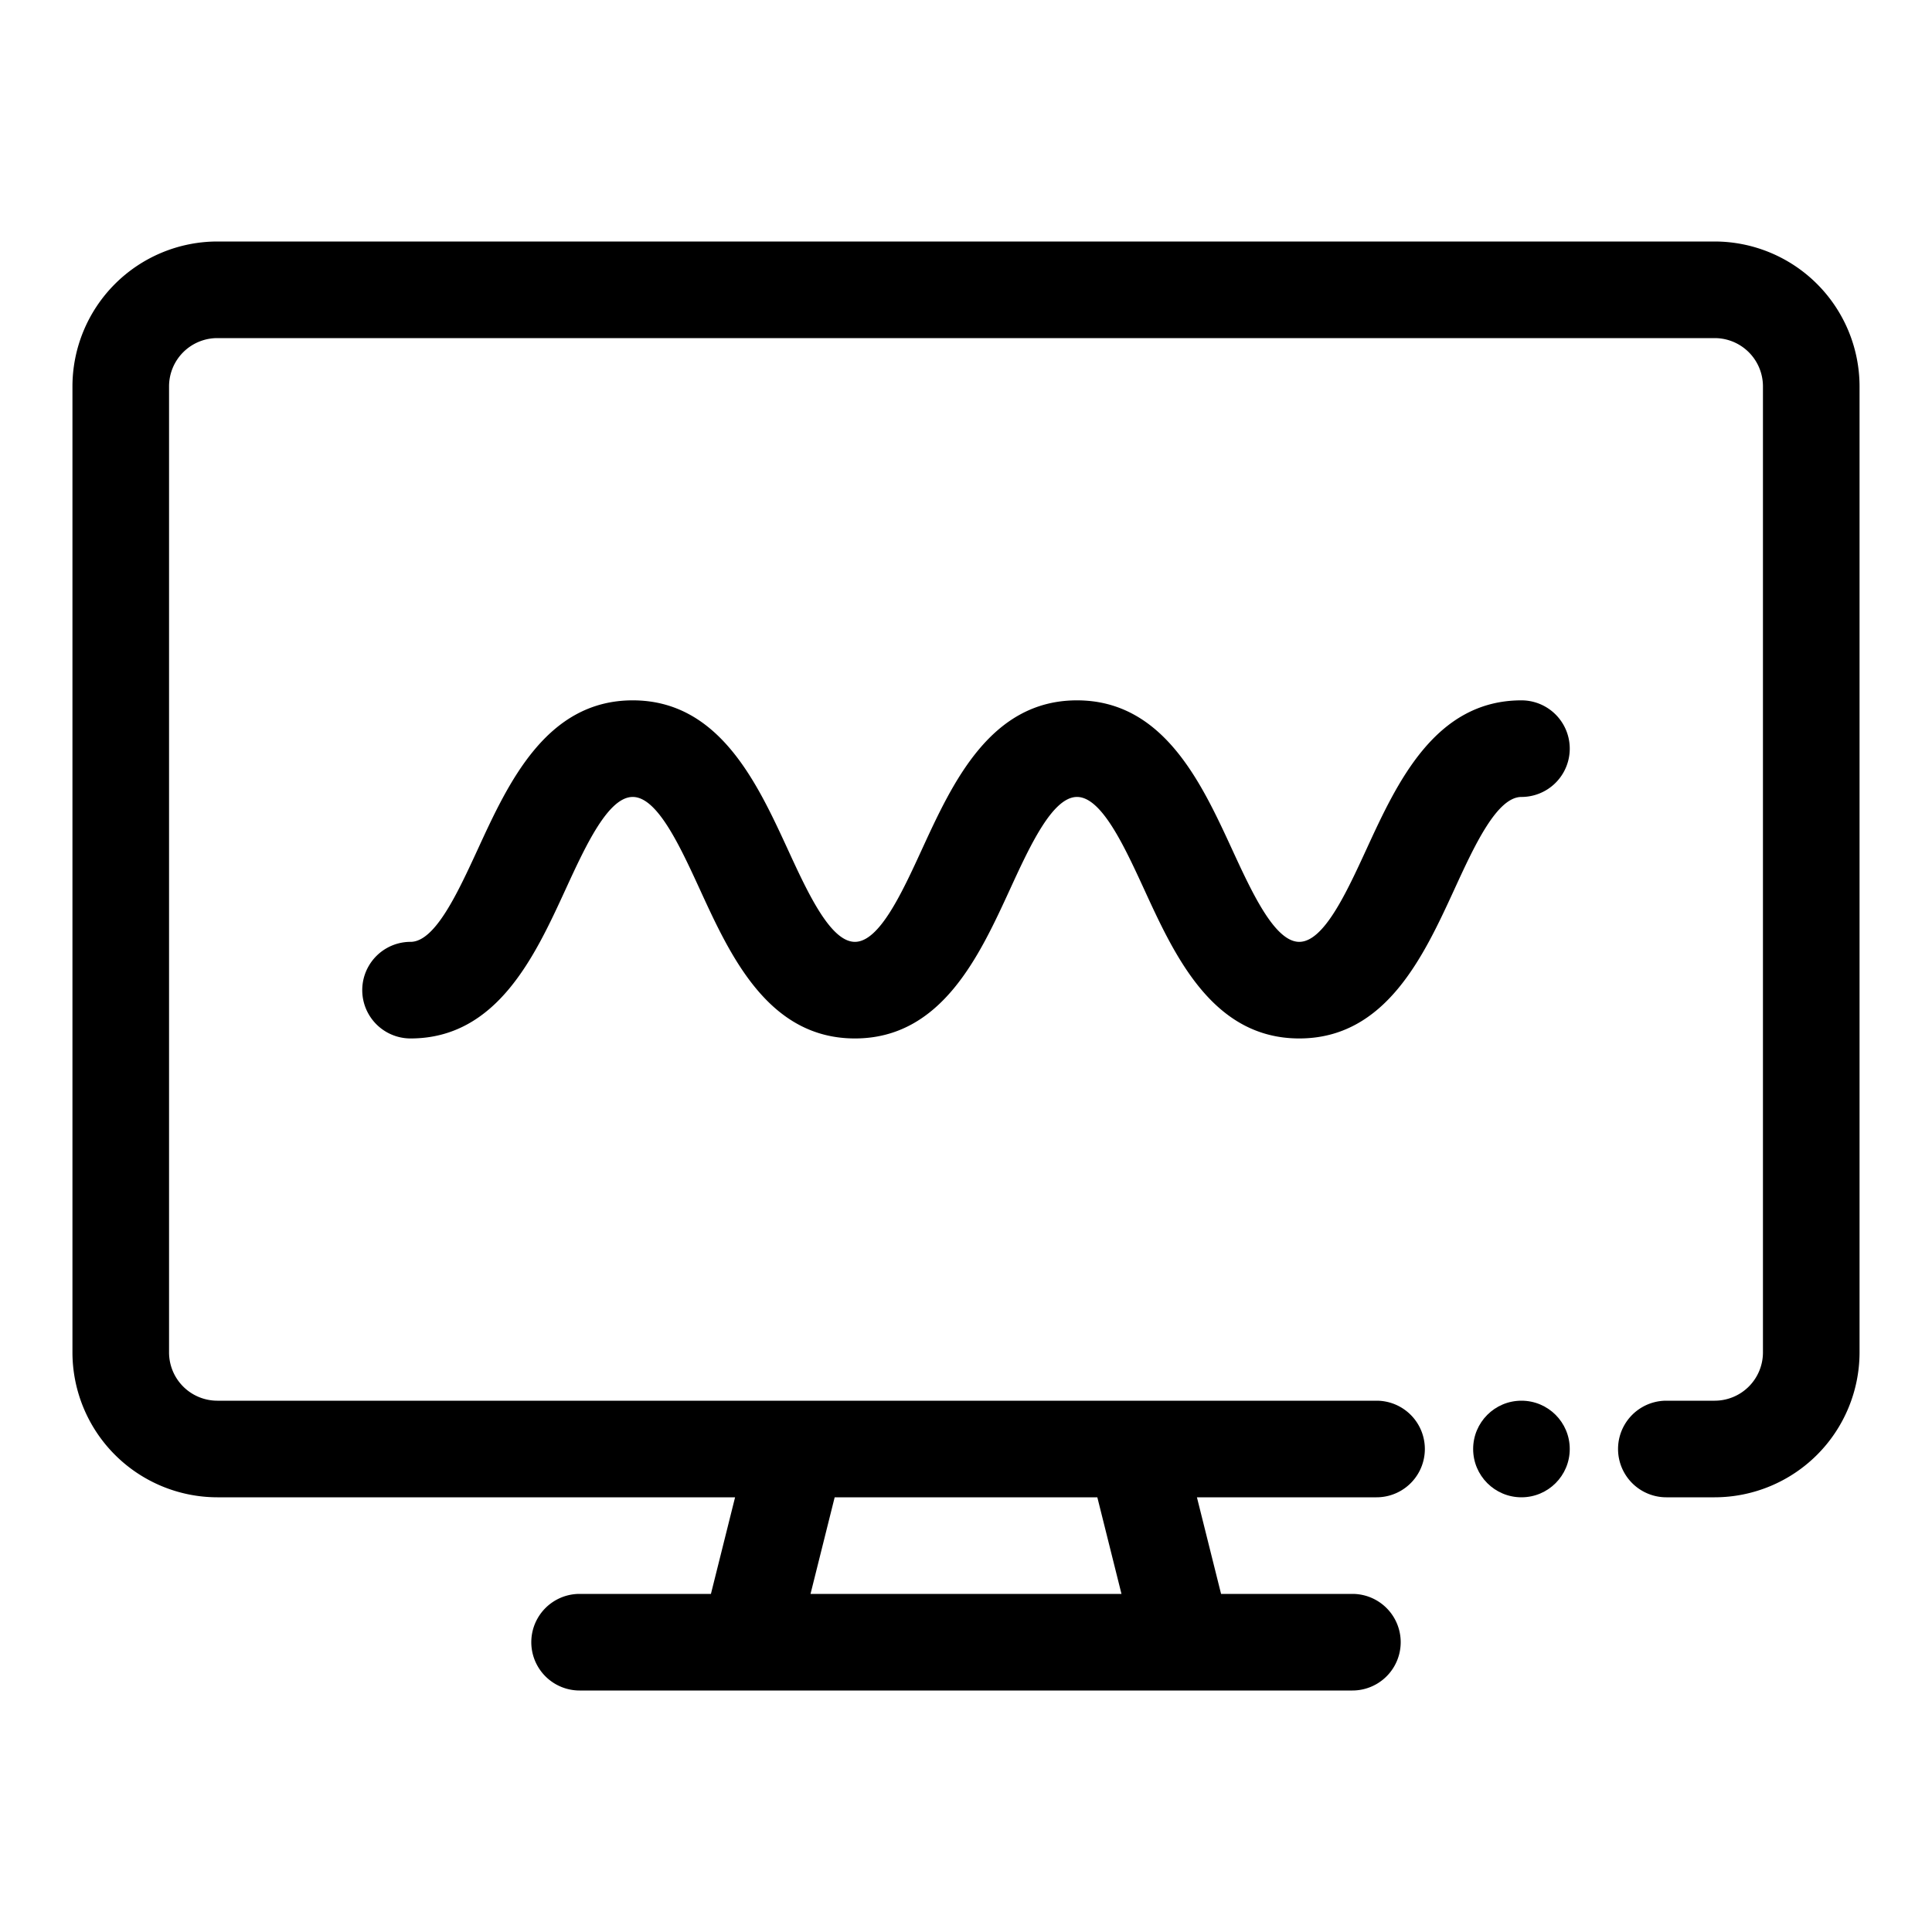 <svg height='300px' width='300px'  fill="#000000" xmlns="http://www.w3.org/2000/svg" data-name="Layer 1" viewBox="0 0 80 80" x="0px" y="0px"><title>tv-pc-screen-matlab-math-numericalcomputing</title><path d="M63,29c-3.582,0-5.154,3.418-6.418,6.164C55.754,36.962,54.816,39,53.8,39s-1.957-2.038-2.785-3.836C49.748,32.418,48.176,29,44.594,29s-5.152,3.418-6.416,6.164C37.352,36.962,36.414,39,35.4,39s-1.956-2.038-2.782-3.835C31.351,32.418,29.778,29,26.2,29s-5.152,3.418-6.415,6.164C18.955,36.962,18.018,39,17,39a2,2,0,0,0,0,4c3.581,0,5.153-3.418,6.416-6.165C24.242,35.037,25.18,33,26.2,33s1.956,2.038,2.783,3.836C30.243,39.582,31.815,43,35.4,43s5.152-3.418,6.416-6.164c.826-1.8,1.764-3.836,2.781-3.836s1.957,2.038,2.785,3.836C48.643,39.582,50.215,43,53.8,43s5.154-3.418,6.418-6.164C61.043,35.038,61.98,33,63,33a2,2,0,0,0,0-4Z"></path><path d="M71,10H9a6.007,6.007,0,0,0-6,6V56a6.007,6.007,0,0,0,6,6H30.438l-1,4H24a2,2,0,0,0,0,4H56a2,2,0,0,0,0-4H50.562l-1-4H57a2,2,0,0,0,0-4H9a2,2,0,0,1-2-2V16a2,2,0,0,1,2-2H71a2,2,0,0,1,2,2V56a2,2,0,0,1-2,2H69a2,2,0,0,0,0,4h2a6.007,6.007,0,0,0,6-6V16A6.007,6.007,0,0,0,71,10ZM34.562,62H45.438l1,4H33.562Z"></path><circle cx="63" cy="60" r="2"></circle></svg>